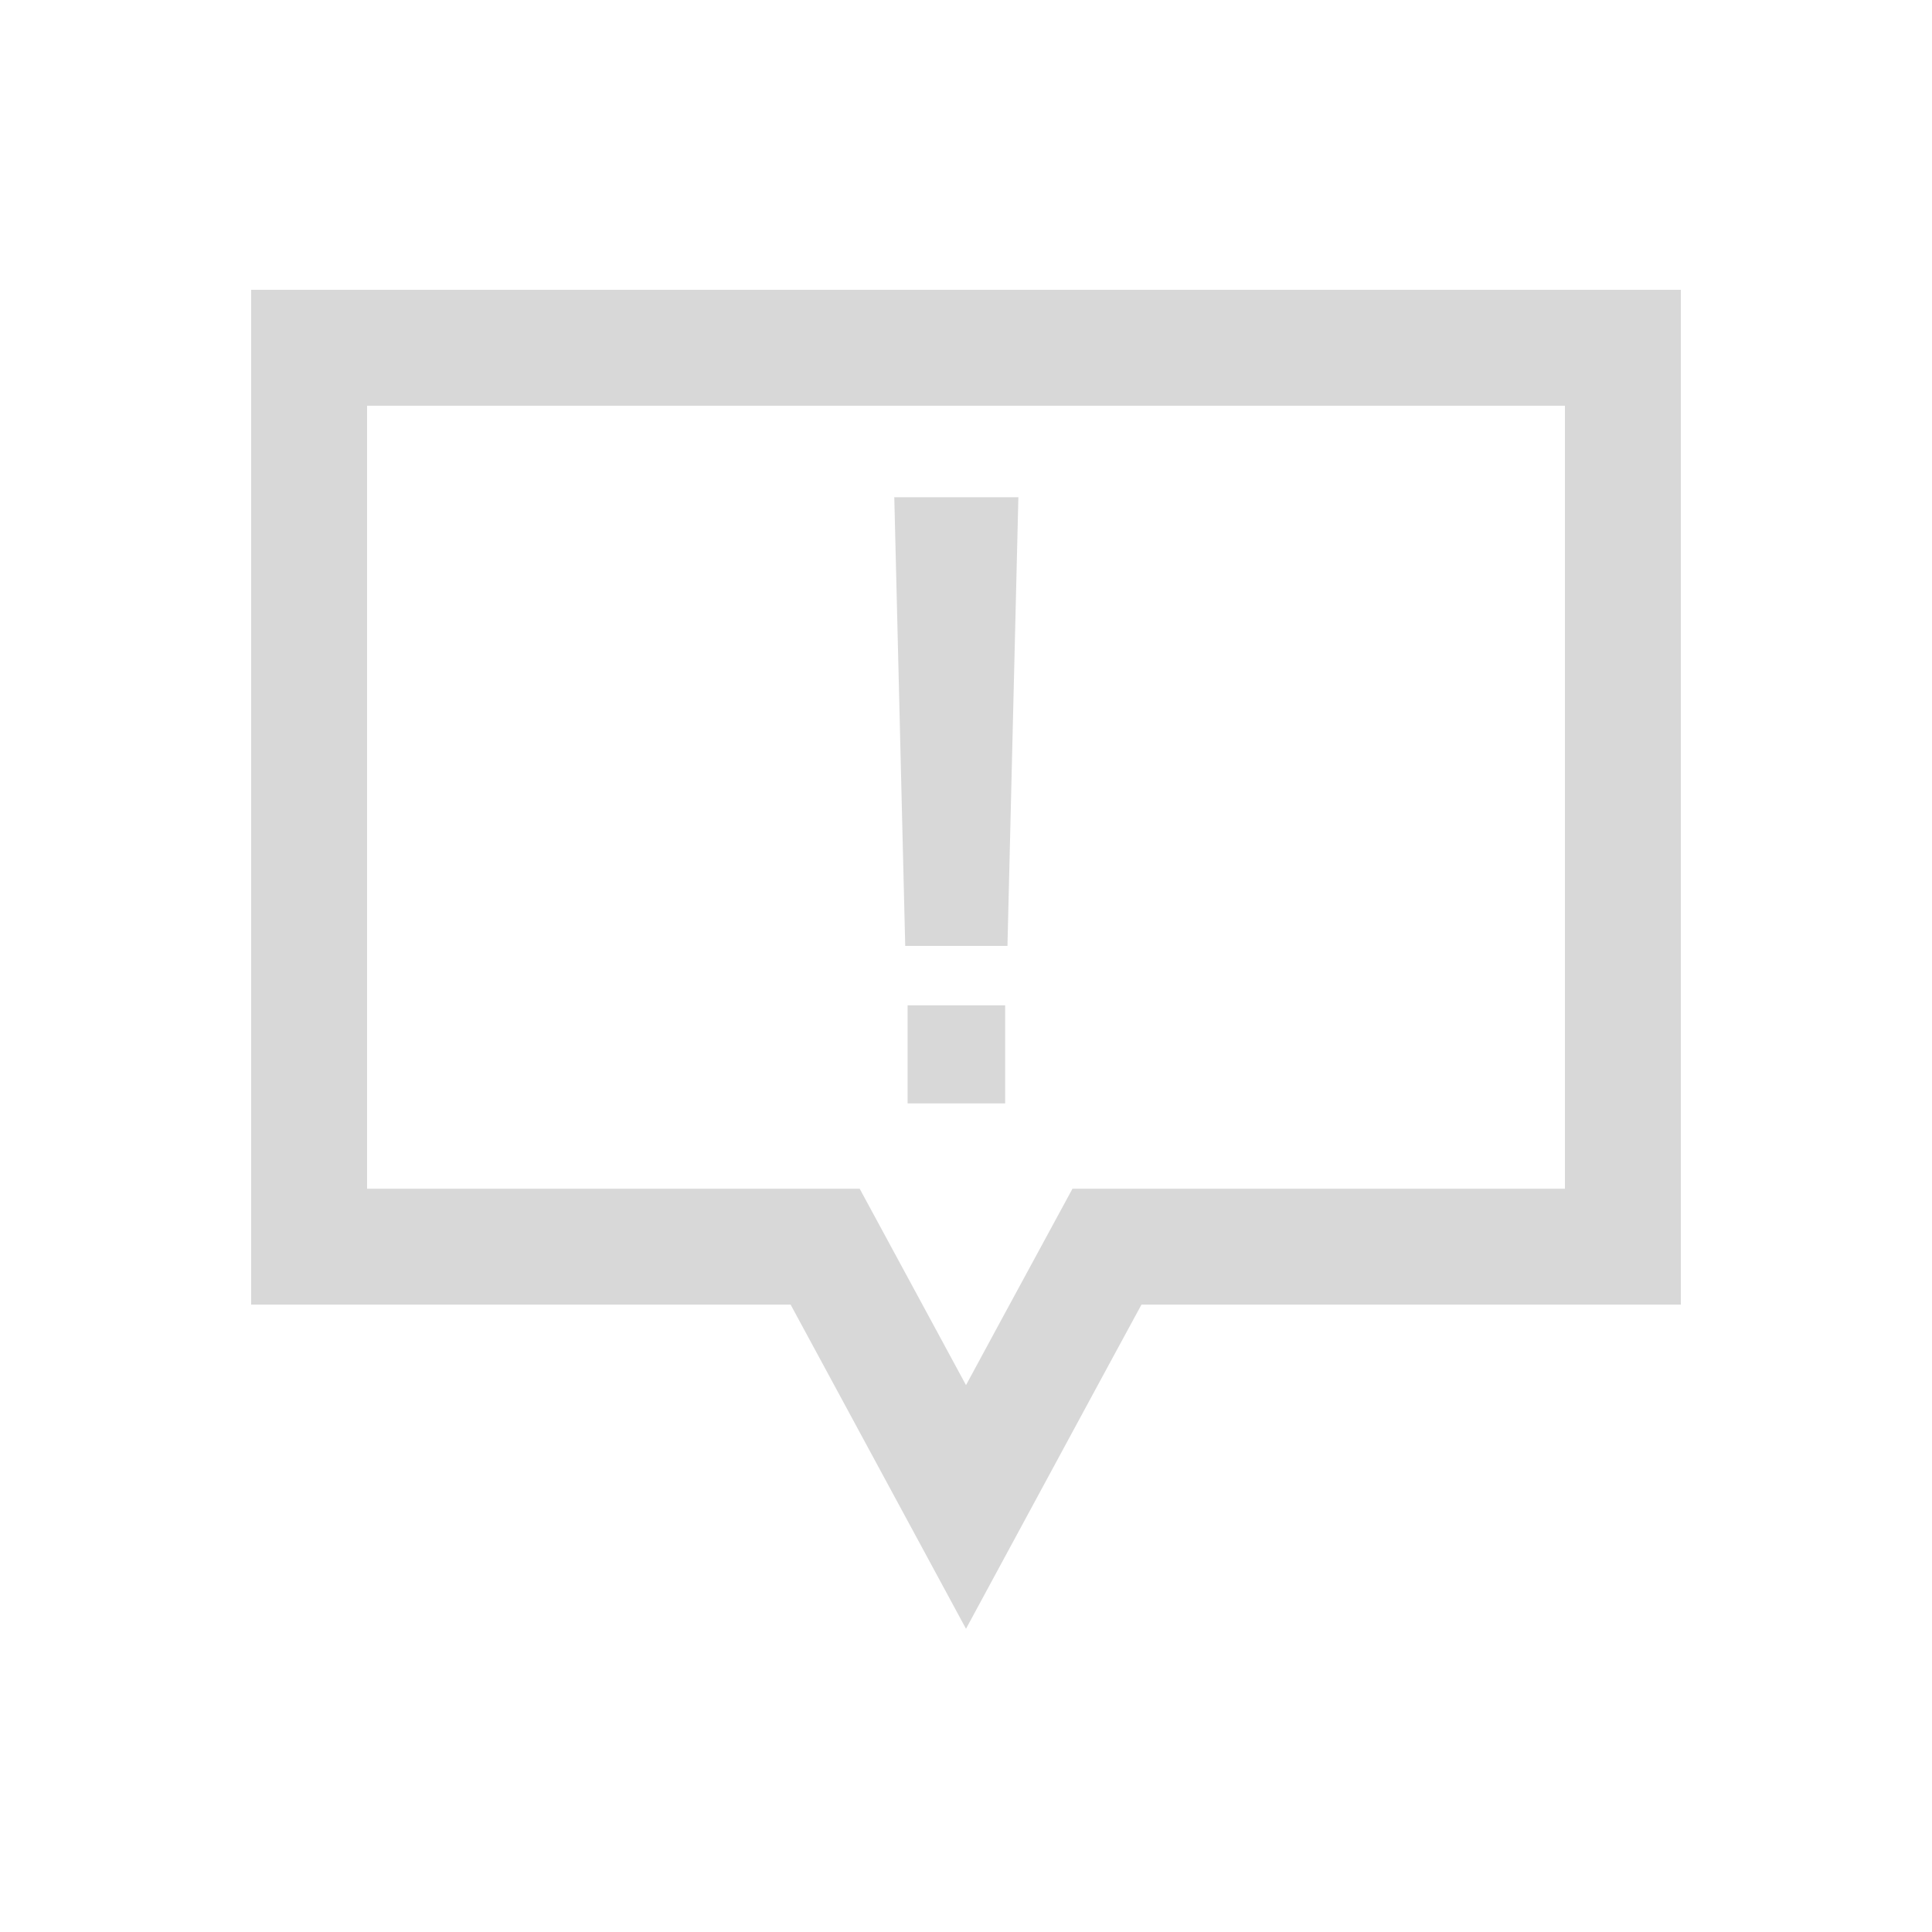 <svg width="100" height="100" viewBox="0 0 100 100" fill="none" xmlns="http://www.w3.org/2000/svg">
<path d="M84 18H16V64.527H42.709L45.509 69.698L50 78L54.491 69.698L57.297 64.527H84V18Z" stroke="#D8D8D8" stroke-width="6" stroke-miterlimit="10"/>
<path d="M52.146 48.961H46.854L46.288 25.736H52.711L52.146 48.961Z" fill="#D8D8D8"/>
<path d="M52.027 52.035H46.978V57.111H52.027V52.035Z" fill="#D8D8D8"/>
</svg>
